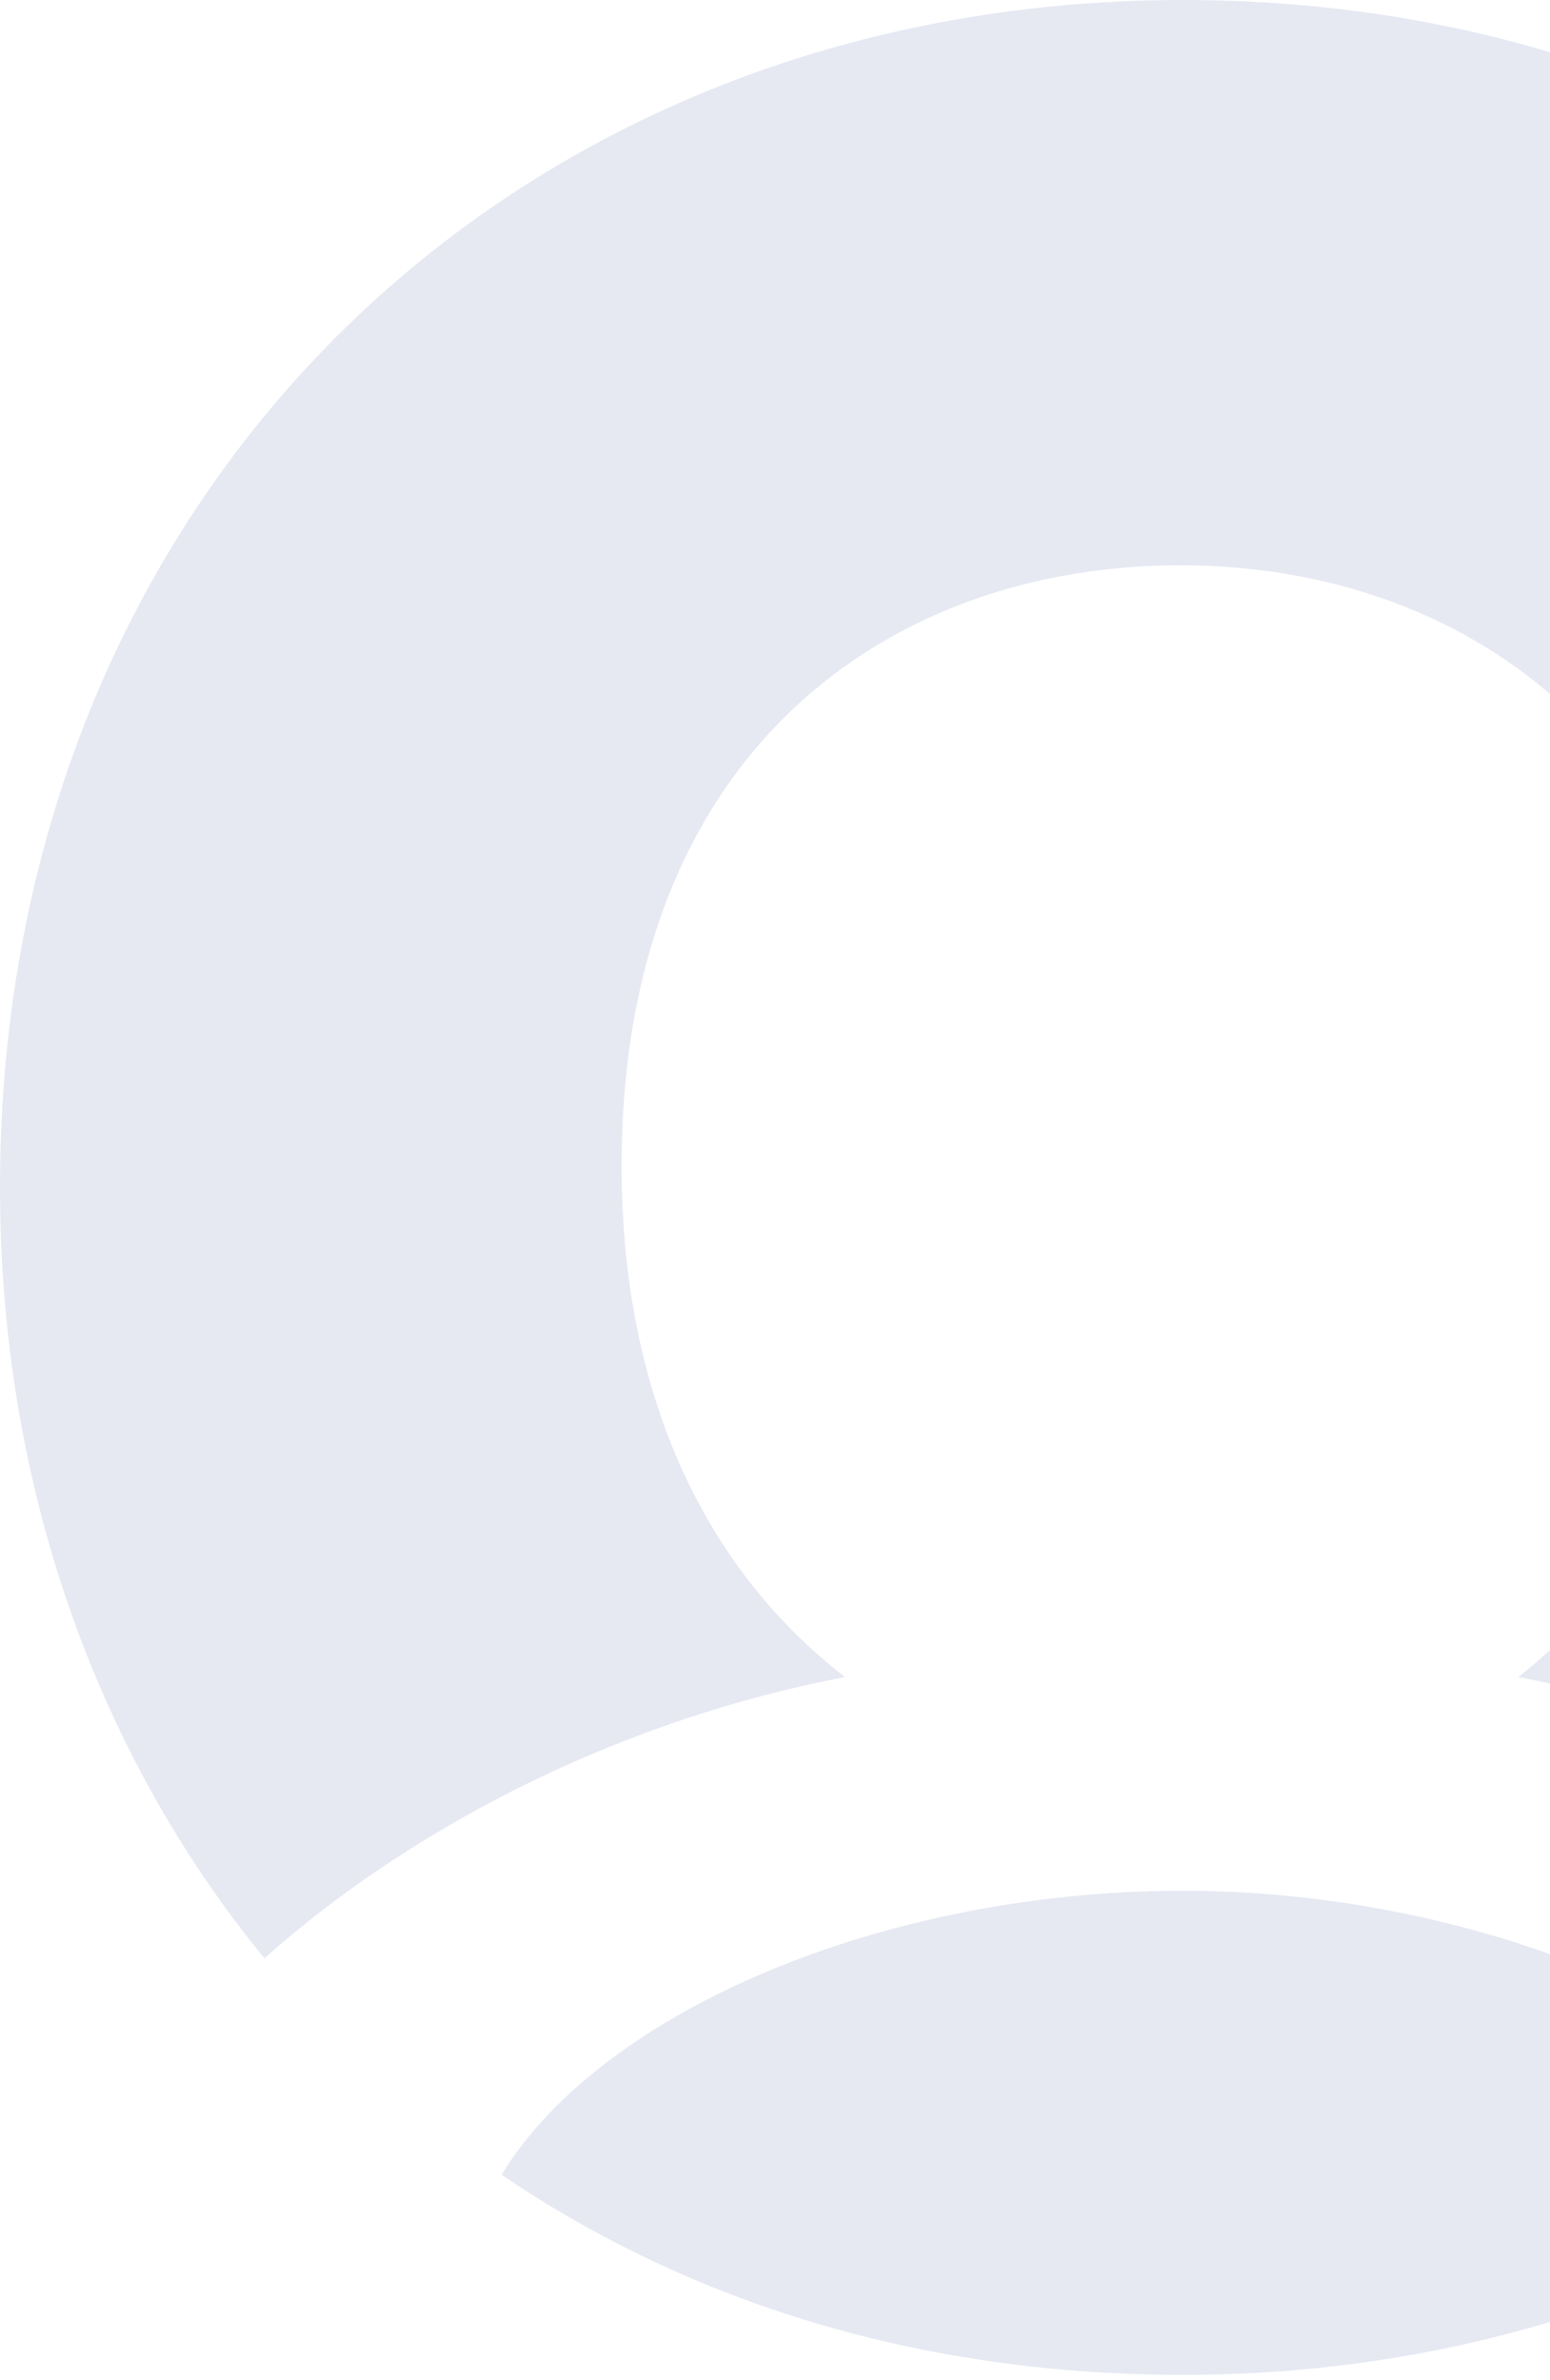 <svg xmlns="http://www.w3.org/2000/svg" width="245" height="376" viewBox="0 0 245 376" fill="none"><g opacity="0.1"><path d="M79.281 343.596C95.22 317.522 140.046 298.725 187.012 298.725C232.253 298.725 278.782 317.522 294.721 343.596C264.568 363.672 227.515 375.215 187.012 375.215C146.072 375.215 109.456 364.105 79.281 343.596Z" fill="#00237C"></path><path d="M0 187.608C0 78.201 80.59 0 187.012 0C293.849 0 374.002 78.201 373.568 187.175C373.568 235.035 358.063 276.918 331.775 308.97C310.224 290.172 277.909 272.219 239.983 264.964C260.682 248.701 274.896 221.803 274.896 184.186C274.896 119.239 232.668 89.311 186.575 89.311C140.461 89.311 98.254 118.806 98.254 184.186C98.254 221.803 112.469 248.721 133.583 264.964C95.657 272.219 63.342 290.172 41.791 309.402C15.524 277.351 0 235.035 0 187.608Z" fill="#00237C"></path></g></svg>